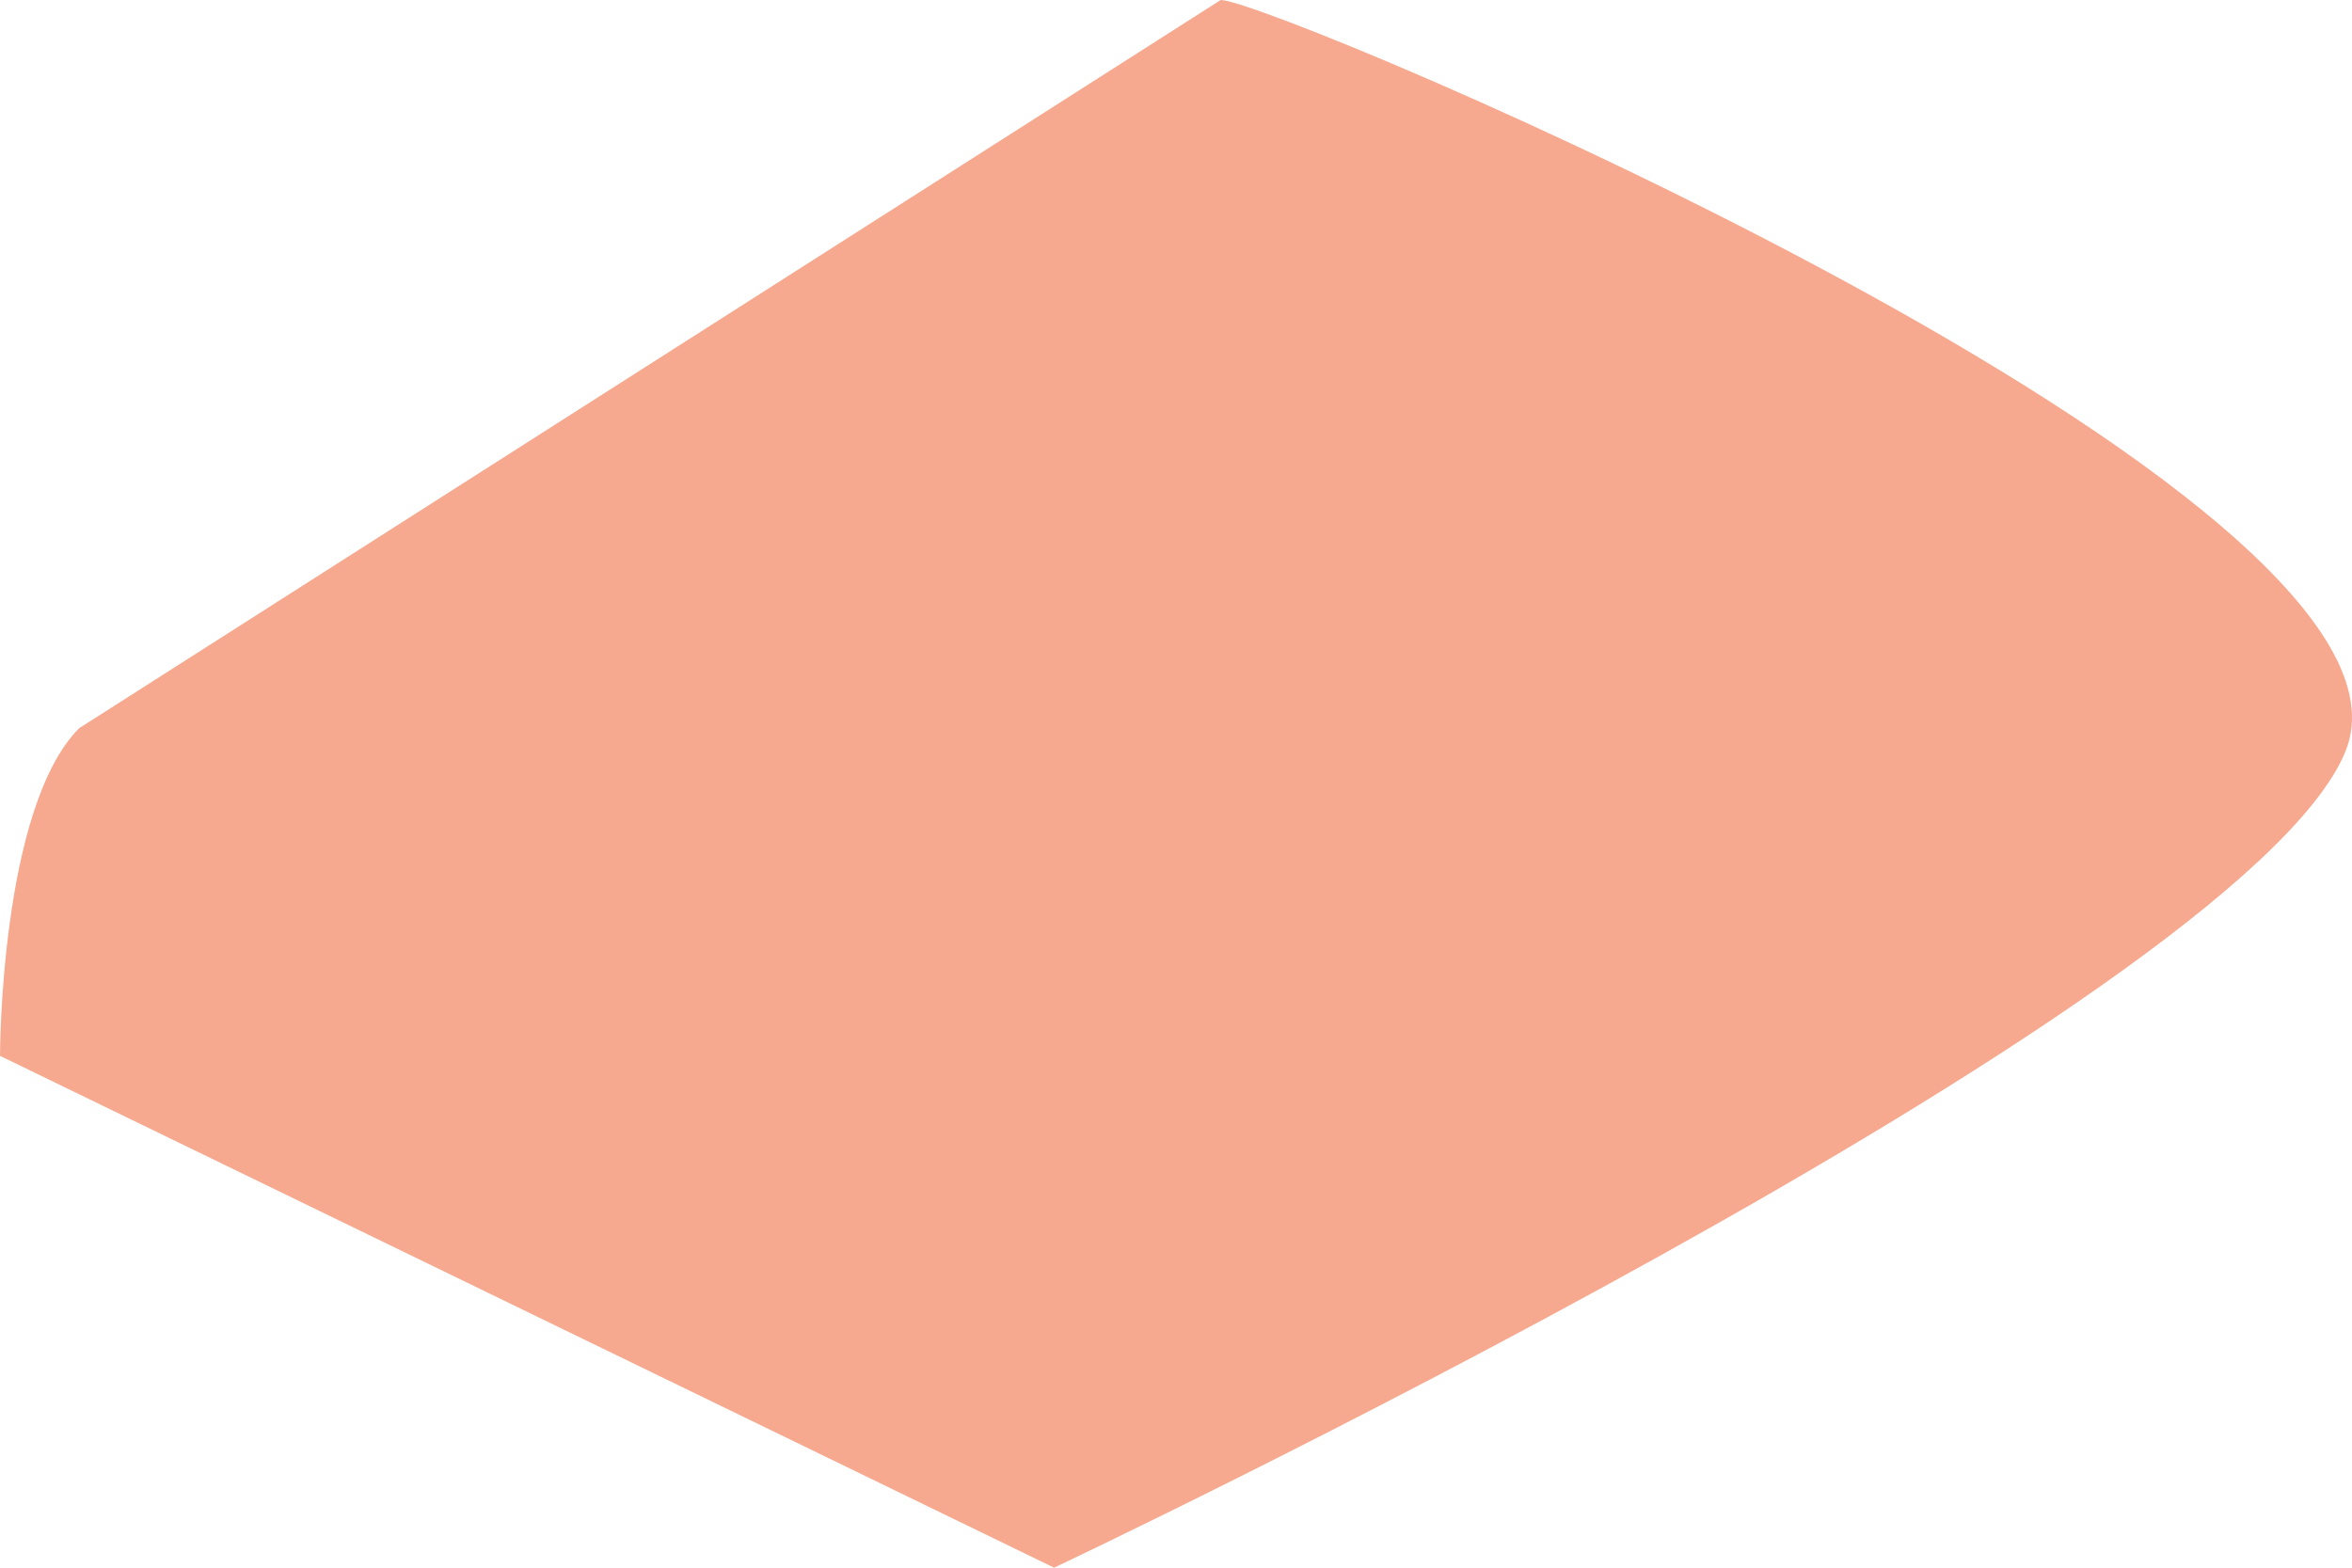 <svg width="6" height="4" viewBox="0 0 6 4" fill="none" xmlns="http://www.w3.org/2000/svg">
<path d="M0.202 1.858C9.26366e-08 2.061 0 2.694 0 2.694L2.689 4C2.689 4 5.714 2.571 5.983 1.918C6.252 1.266 3.25 0 3.114 0L0.202 1.858Z" fill="#F7A98F"/>
</svg>
